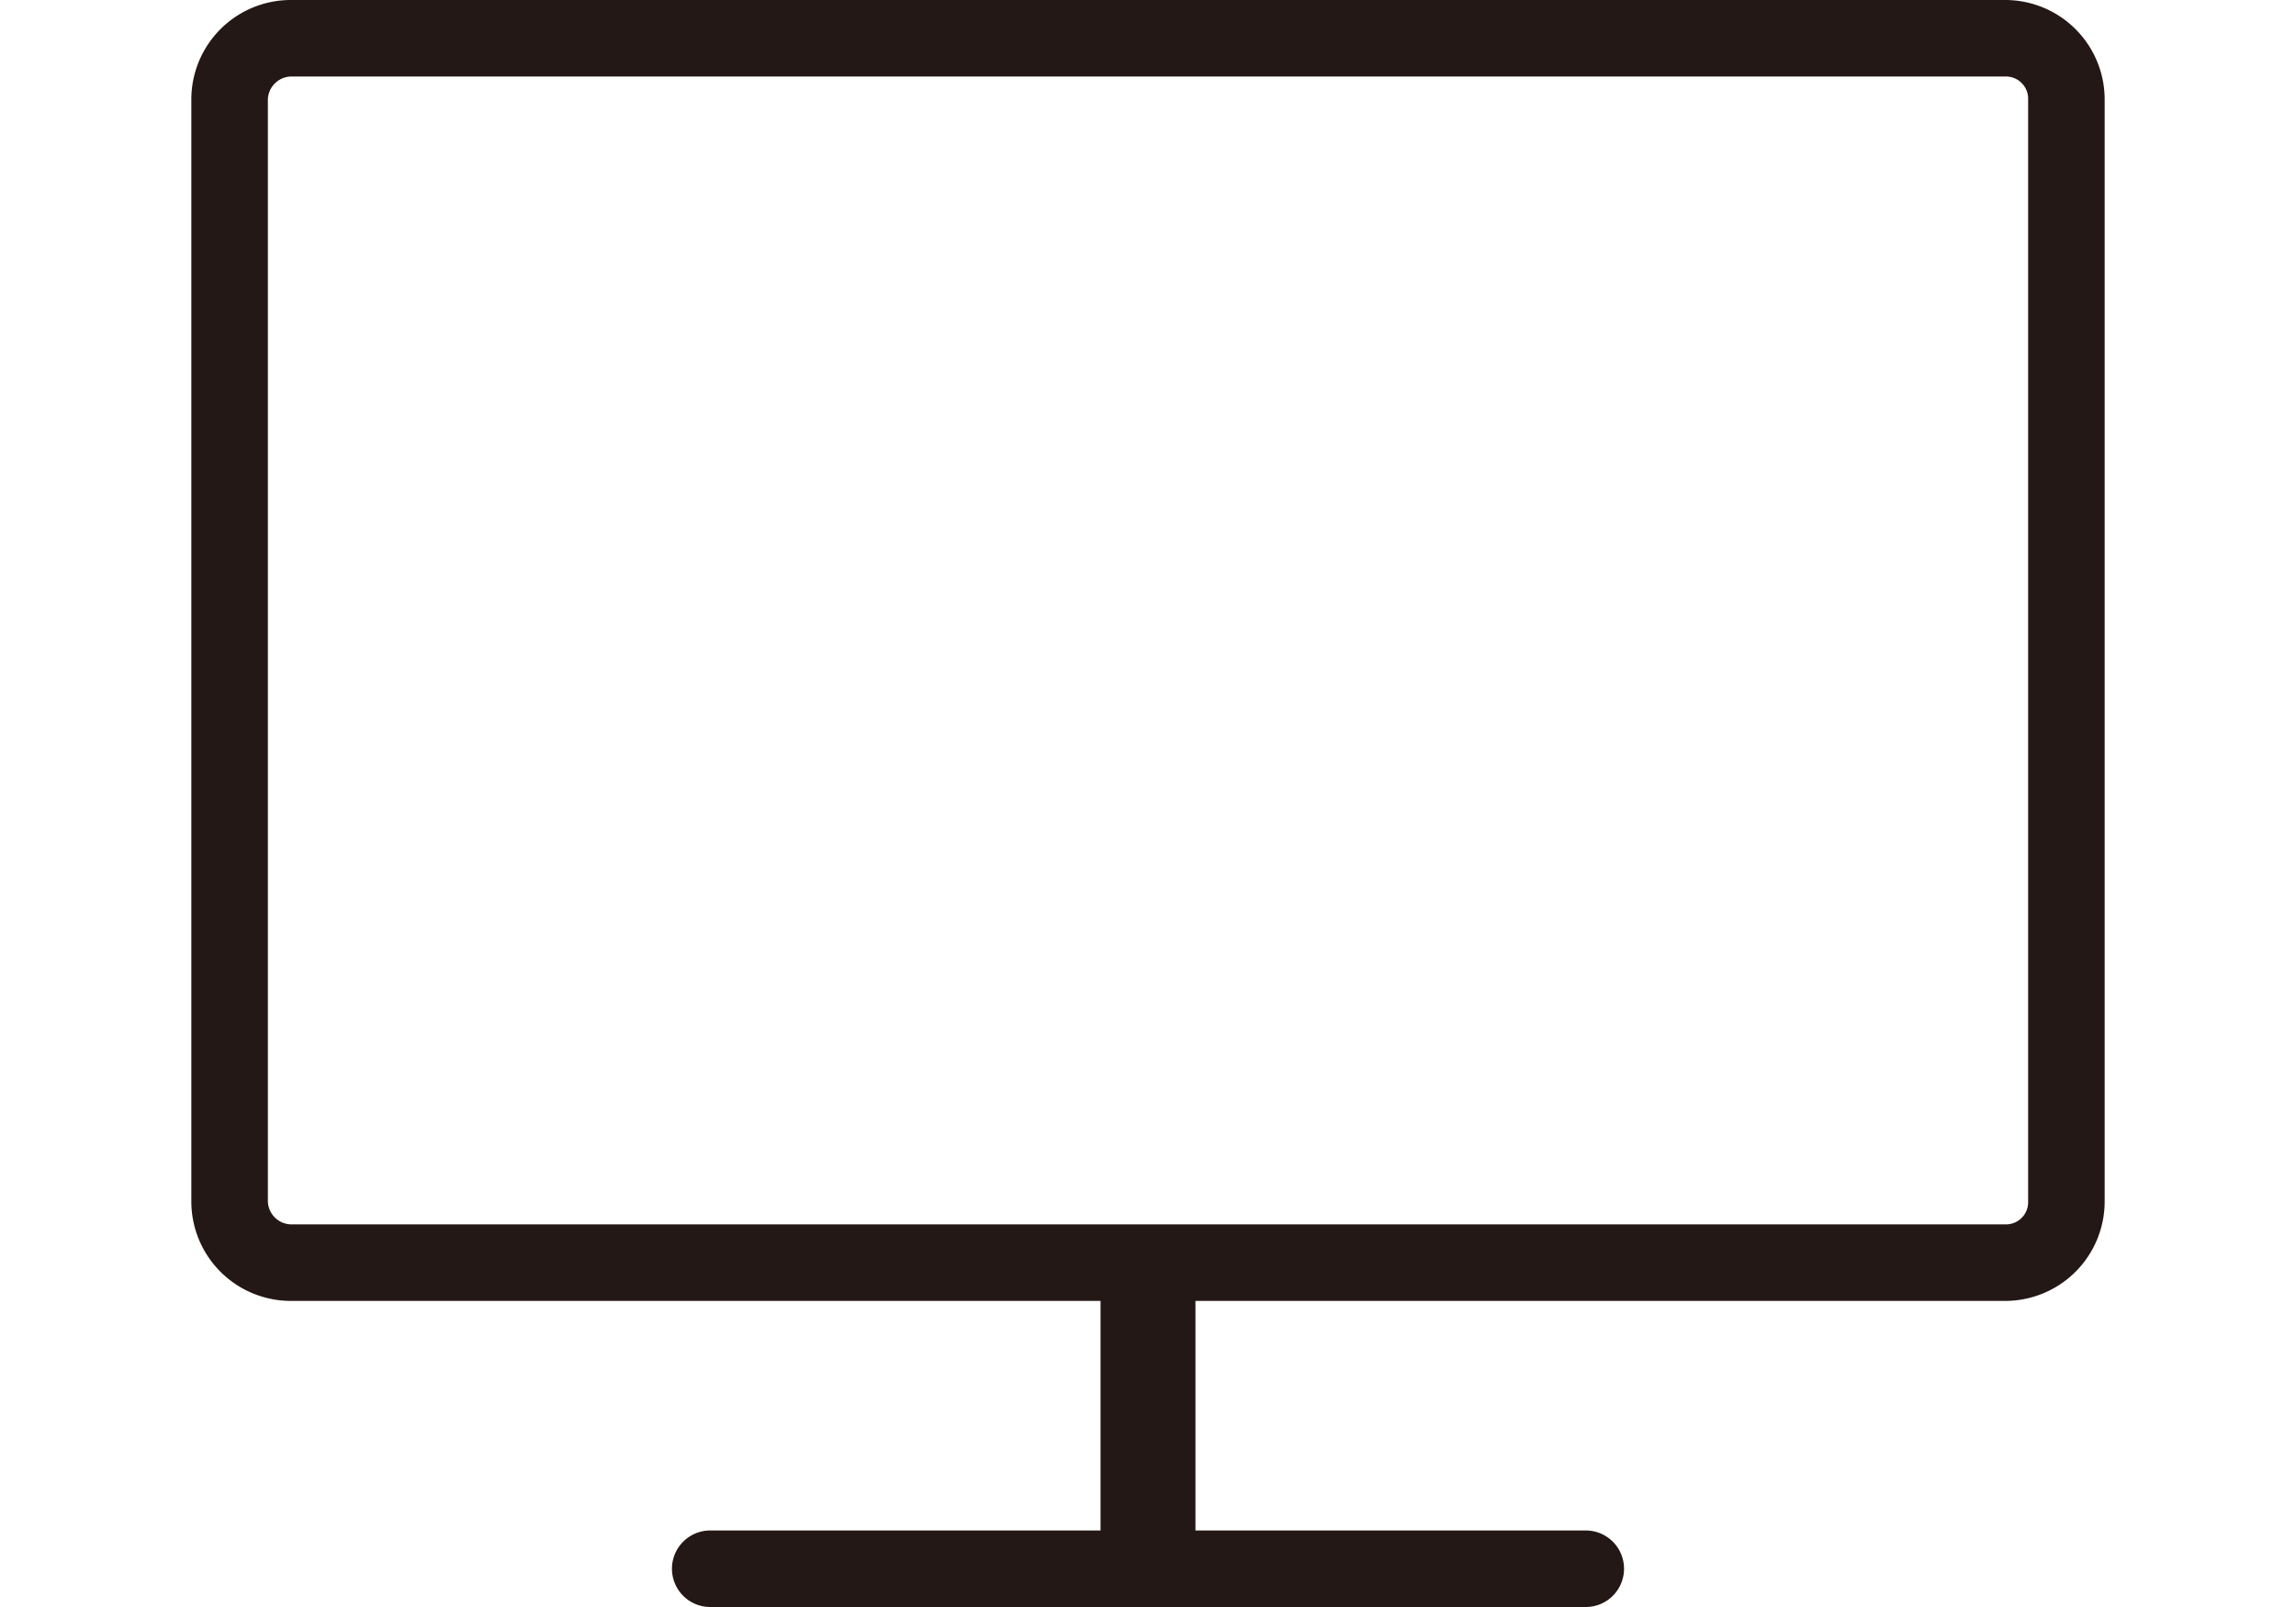 <svg xmlns="http://www.w3.org/2000/svg" width="30" height="21" viewBox="0 0 30 21">
  <defs>
    <style>
      .a {
        fill: #231815;
      }
    </style>
  </defs>
  <title>view_icon</title>
  <path class="a" d="M26.2,0H3.8A1.3,1.3,0,0,0,2.5,1.3V15.7A1.3,1.3,0,0,0,3.8,17H14.38v3H9.28a.5.5,0,0,0,0,1H20.72a.5.5,0,0,0,0-1h-5.1V17H26.2a1.3,1.3,0,0,0,1.3-1.3V1.3A1.3,1.3,0,0,0,26.2,0Zm.3,15.7a.29.29,0,0,1-.3.3H3.8a.31.31,0,0,1-.3-.3V1.3A.31.31,0,0,1,3.8,1H26.2a.29.29,0,0,1,.3.3Z"/>
</svg>
